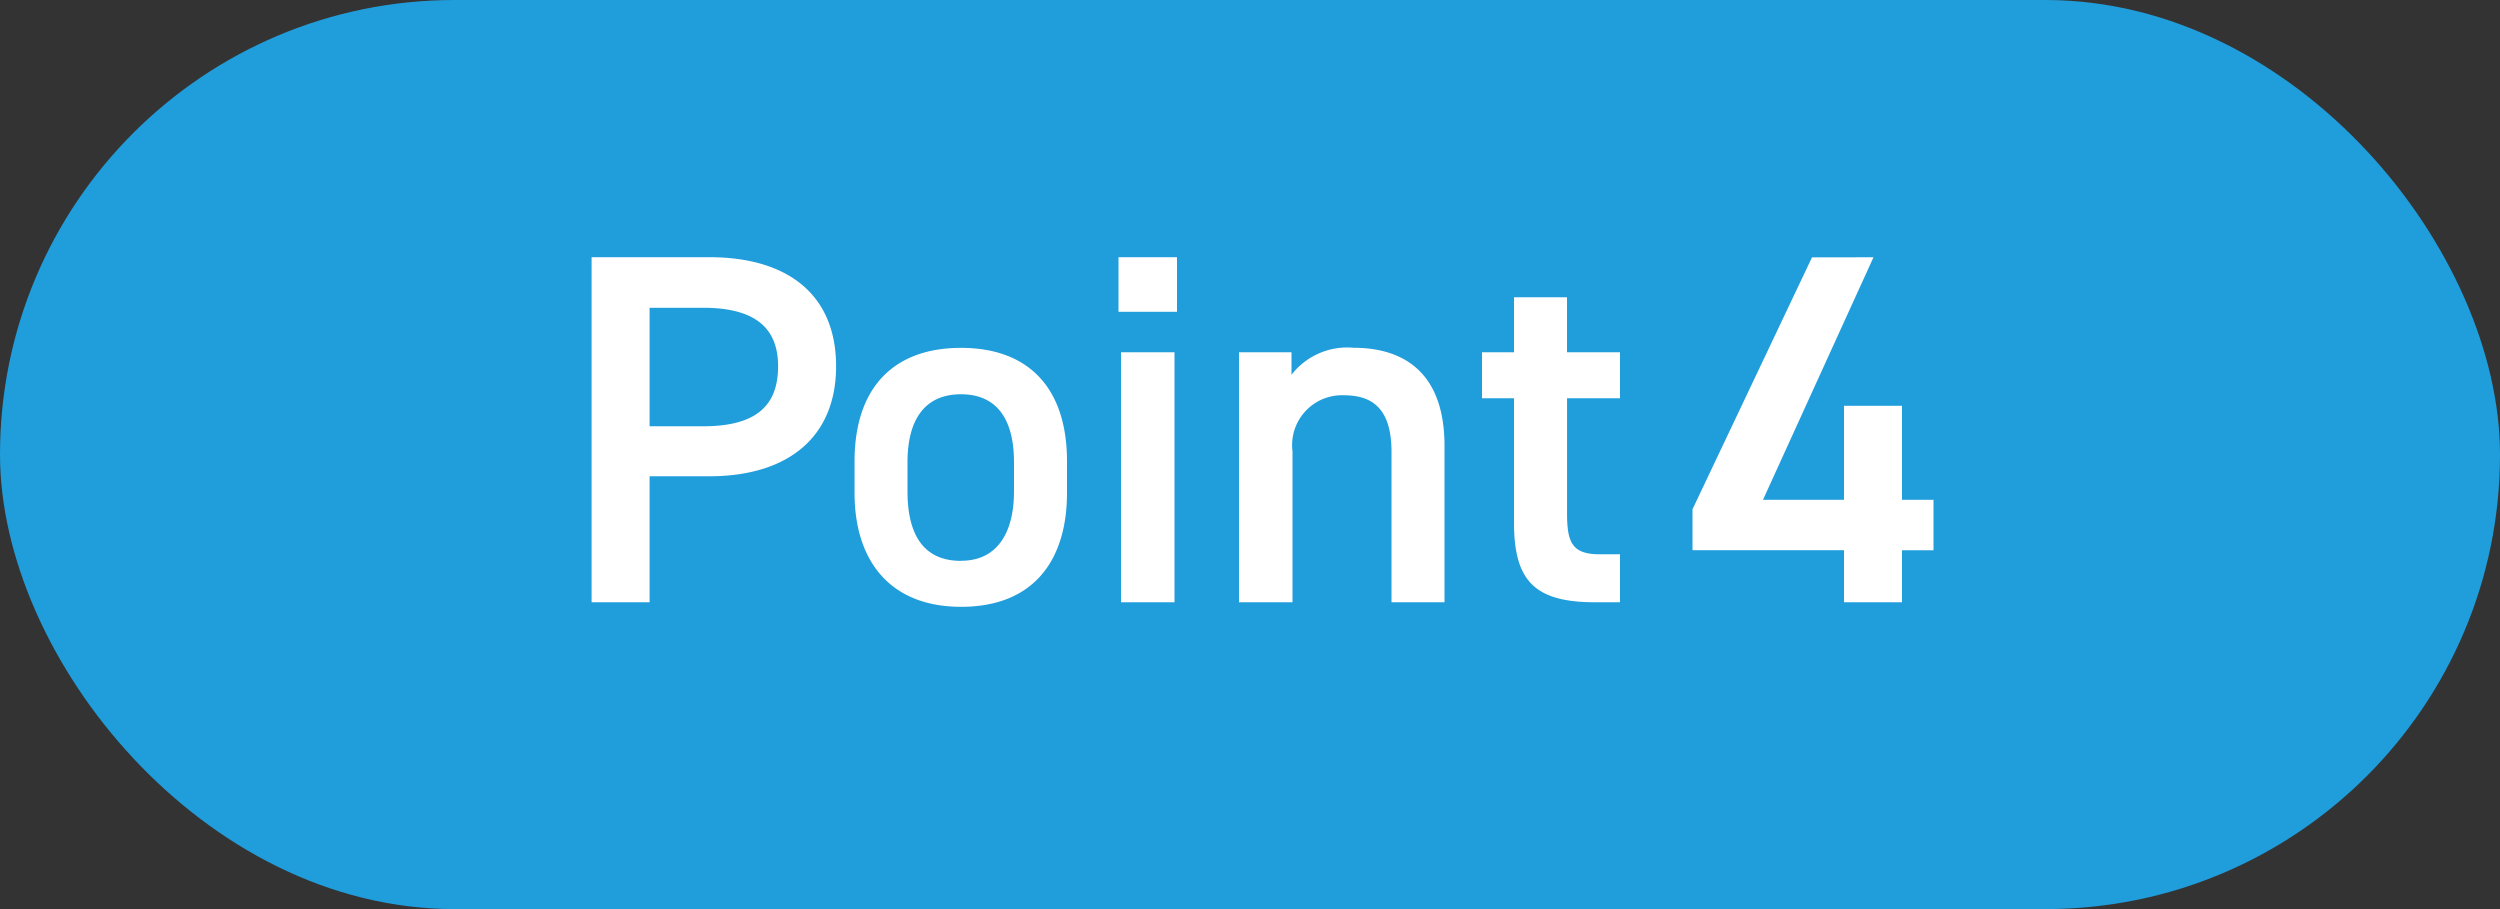 <svg xmlns="http://www.w3.org/2000/svg" width="110" height="40" viewBox="0 0 110 40"><rect x="0" y="0" width="110" height="40" fill="#333333" stroke="none"/><g transform="translate(-425 -2797)"><rect width="110" height="40" rx="20" transform="translate(425 2797)" fill="#209ddb"/><path d="M-23.8-5.544c3.52,0,5.588-1.76,5.588-4.84,0-3.124-2.09-4.8-5.588-4.8h-5.17V0h2.552V-5.544Zm-2.618-2.2v-5.214h2.354c2.332,0,3.3.924,3.3,2.574,0,1.738-.968,2.64-3.3,2.64ZM-8.052-6.2c0-3.234-1.694-4.994-4.664-4.994S-17.4-9.438-17.4-6.2v1.386C-17.4-1.782-15.8.2-12.716.2c3.234,0,4.664-2.09,4.664-5.016Zm-4.664,4.378c-1.782,0-2.354-1.342-2.354-3.058V-6.16c0-1.892.77-2.992,2.354-2.992,1.562,0,2.332,1.078,2.332,2.992v1.276C-10.384-3.168-11.044-1.826-12.716-1.826ZM-5.676,0h2.354V-11H-5.676Zm-.11-12.782h2.574v-2.4H-5.786ZM-.484,0H1.87V-6.644A2.194,2.194,0,0,1,4.136-9.108c1.21,0,2.09.55,2.09,2.486V0H8.558V-6.886c0-3.168-1.738-4.312-4-4.312A3.1,3.1,0,0,0,1.826-10.01V-11H-.484ZM10.208-8.976h1.408V-3.5c0,2.6.946,3.5,3.586,3.5H16.28V-2.112h-.9c-1.232,0-1.43-.55-1.43-1.826V-8.976H16.28V-11H13.948v-2.42H11.616V-11H10.208Zm14.52-6.2L19.47-4.092v1.8h6.666V0h2.552V-2.288h1.386V-4.51H28.688V-8.646H26.136V-4.51H22.572l4.862-10.67Z" transform="translate(480 2823.5)" fill="#fff"/></g></svg>